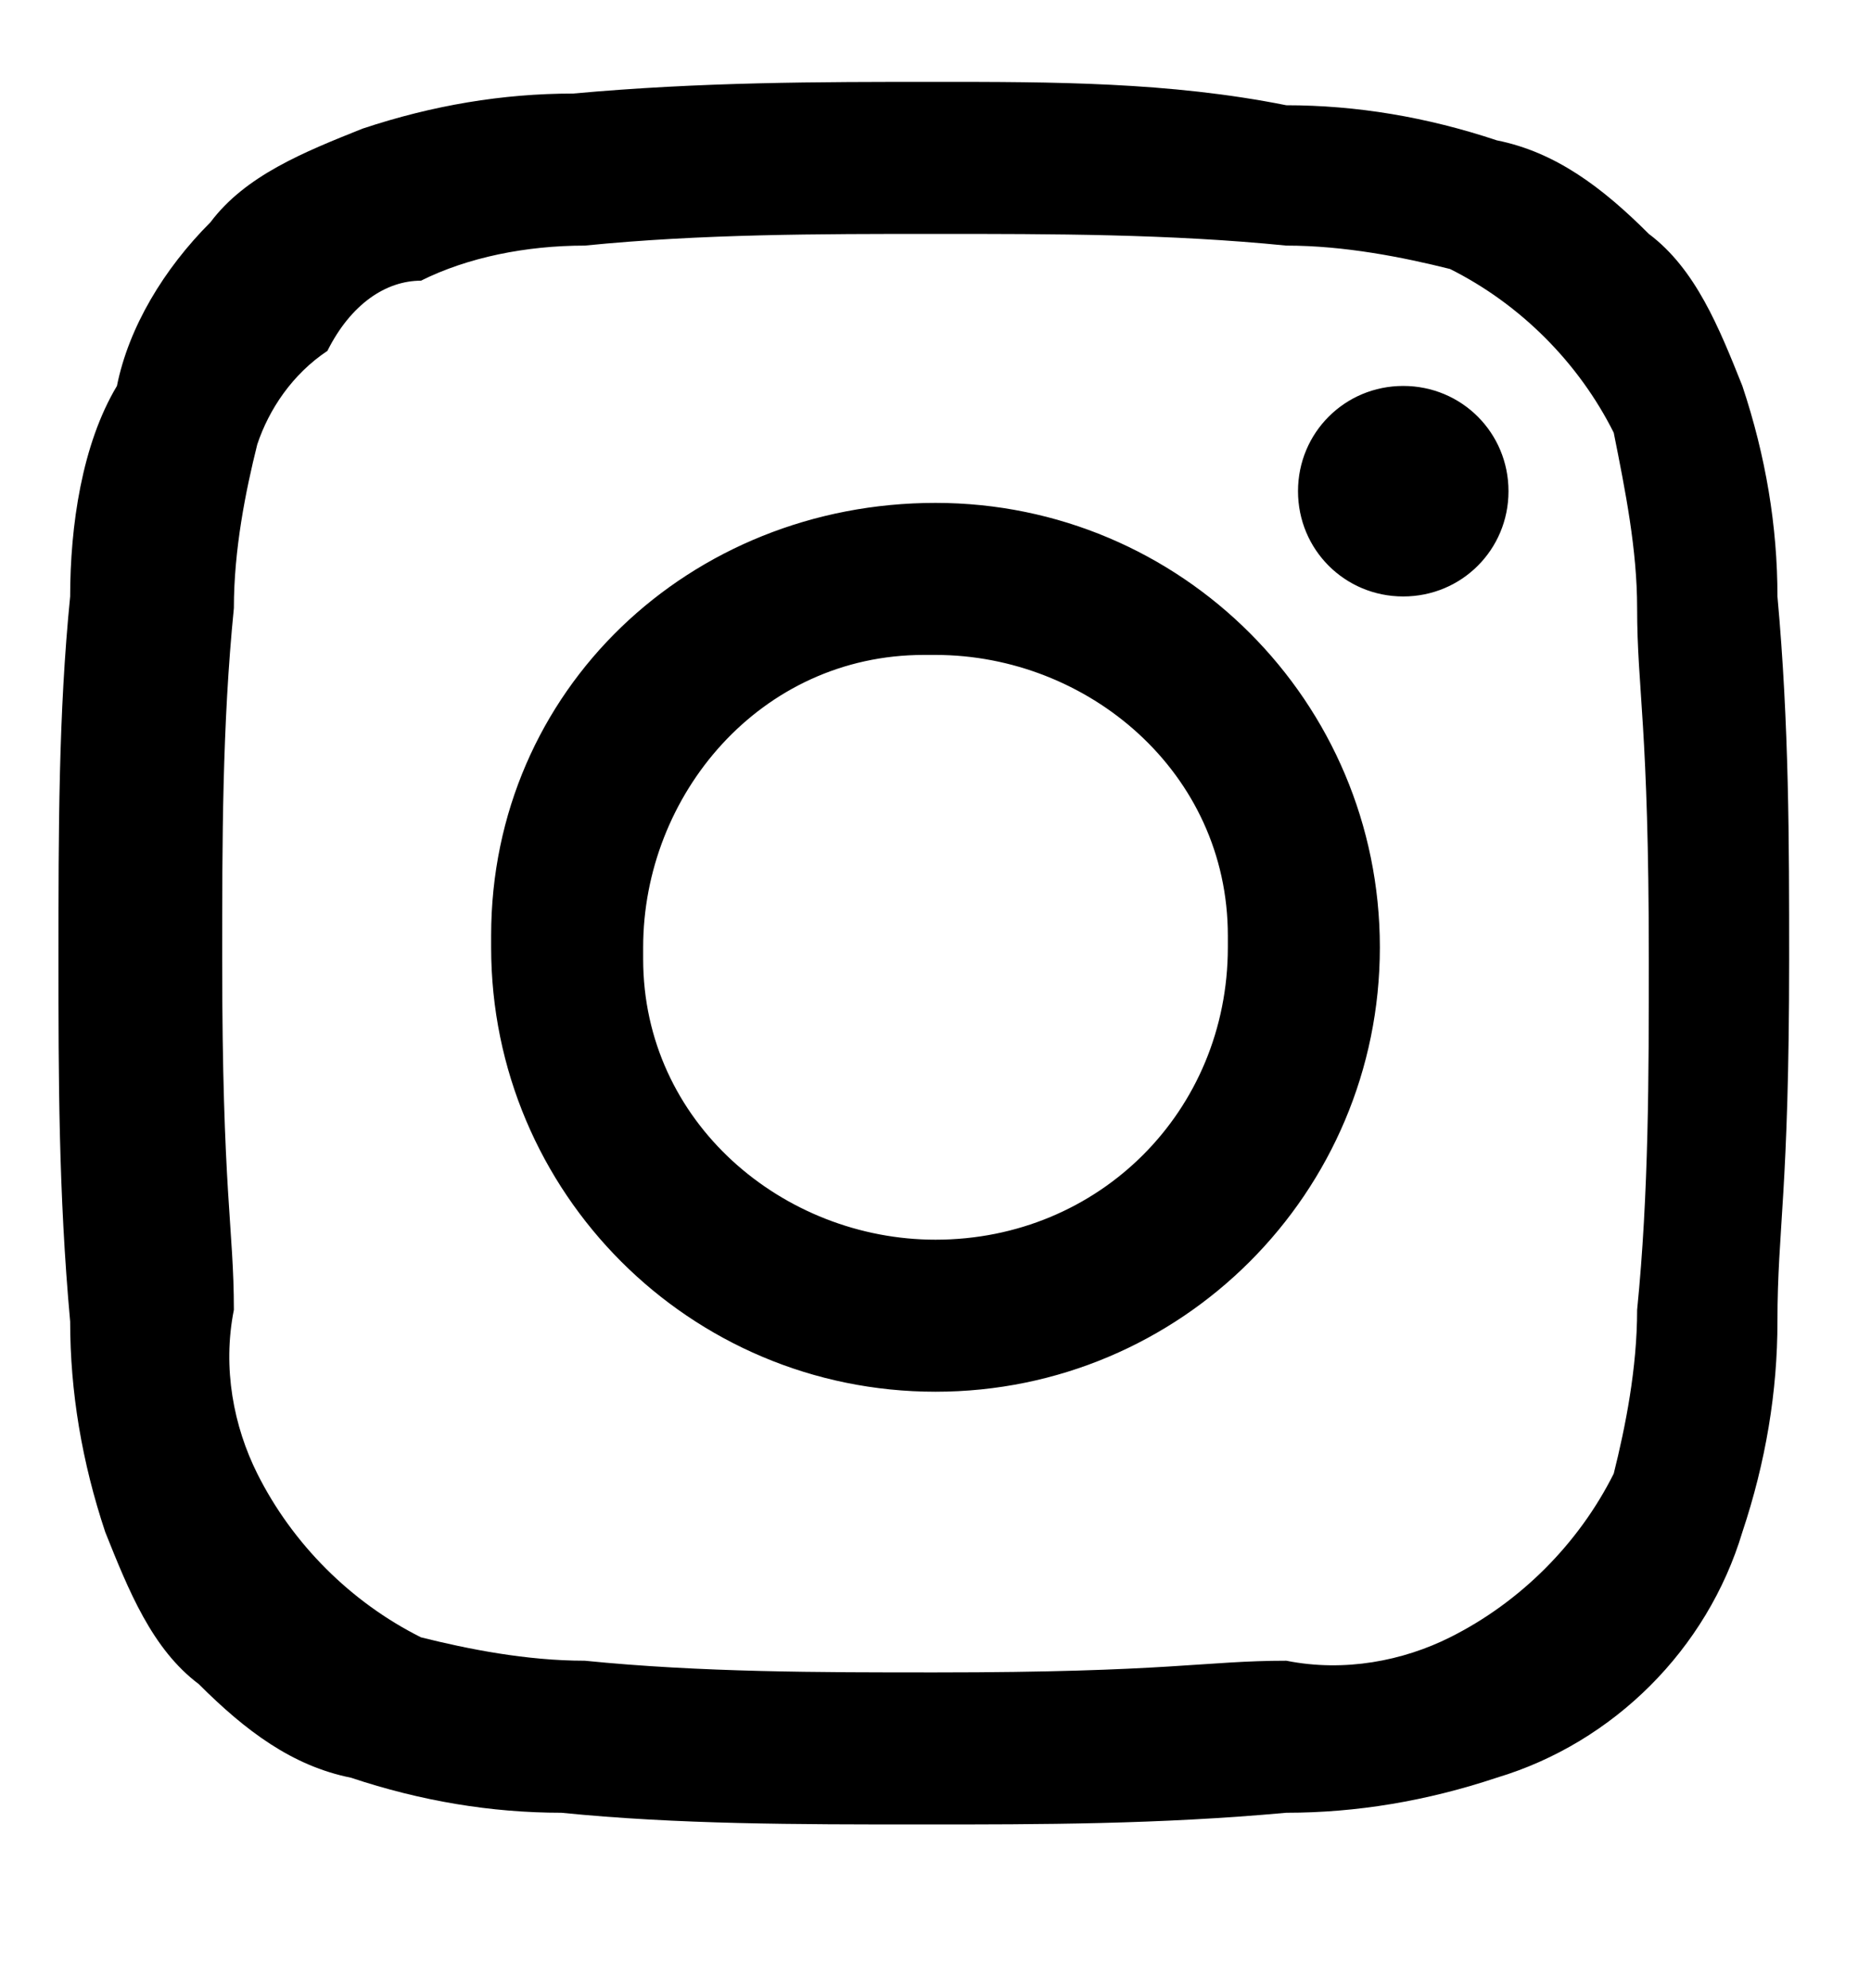 <?xml version="1.0" encoding="utf-8"?>
<!-- Generator: Adobe Illustrator 25.1.0, SVG Export Plug-In . SVG Version: 6.00 Build 0)  -->
<svg version="1.1" id="レイヤー_1" xmlns="http://www.w3.org/2000/svg" xmlns:xlink="http://www.w3.org/1999/xlink" x="0px"
	 y="0px" viewBox="0 0 16 17" style="enable-background:new 0 0 16 17;" xml:space="preserve">
<style type="text/css">
	.st0{clip-path:url(#SVGID_2_);}
	.st1{fill-rule:evenodd;clip-rule:evenodd;}
</style>
<g>
	<defs>
		<rect id="SVGID_1_" x="0.5" y="0.7" width="14.9" height="15.9"/>
	</defs>
	<clipPath id="SVGID_2_">
		<use xlink:href="#SVGID_1_"  style="overflow:visible;"/>
	</clipPath>
	<g id="Instagram" class="st0">
		<path id="パス_3" class="st1" d="M8,2c1,0,2,0,3,0.1c0.5,0,1,0.1,1.4,0.2c0.6,0.3,1.1,0.8,1.4,1.4C13.9,4.2,14,4.7,14,5.2
			c0,0.7,0.1,1,0.1,3c0,1,0,2-0.1,3c0,0.5-0.1,1-0.2,1.4c-0.3,0.6-0.8,1.1-1.4,1.4c-0.4,0.2-0.9,0.3-1.4,0.2c-0.7,0-1,0.1-3,0.1
			c-1,0-2,0-3-0.1c-0.5,0-1-0.1-1.4-0.2c-0.6-0.3-1.1-0.8-1.4-1.4c-0.2-0.4-0.3-0.9-0.2-1.4c0-0.7-0.1-1-0.1-3c0-1,0-2,0.1-3
			c0-0.5,0.1-1,0.2-1.4c0.1-0.3,0.3-0.6,0.6-0.8C3,2.6,3.3,2.4,3.6,2.4C4,2.2,4.5,2.1,5,2.1C6,2,7,2,8,2 M8,0.7c-1,0-2,0-3.1,0.1
			c-0.6,0-1.2,0.1-1.8,0.3c-0.5,0.2-1,0.4-1.3,0.8C1.4,2.3,1.1,2.8,1,3.3C0.7,3.8,0.6,4.5,0.6,5.1c-0.1,1-0.1,2-0.1,3.1
			c0,1,0,2,0.1,3.1c0,0.6,0.1,1.2,0.3,1.8c0.2,0.5,0.4,1,0.8,1.3c0.4,0.4,0.8,0.7,1.3,0.8c0.6,0.2,1.2,0.3,1.8,0.3
			c1,0.1,2,0.1,3.1,0.1c1,0,2,0,3.1-0.1c0.6,0,1.2-0.1,1.8-0.3c1-0.3,1.8-1.1,2.1-2.1c0.2-0.6,0.3-1.2,0.3-1.8
			c0-0.8,0.1-1.1,0.1-3.1c0-1,0-2-0.1-3.1c0-0.6-0.1-1.2-0.3-1.8c-0.2-0.5-0.4-1-0.8-1.3c-0.4-0.4-0.8-0.7-1.3-0.8
			c-0.6-0.2-1.2-0.3-1.8-0.3C10,0.7,9,0.7,8,0.7 M8,4.3C5.9,4.3,4.2,5.9,4.2,8c0,0,0,0.1,0,0.1c0,2.1,1.7,3.8,3.8,3.8
			s3.8-1.7,3.8-3.8C11.8,6,10.1,4.3,8,4.3 M8,10.6c-1.3,0-2.5-1-2.5-2.4c0,0,0-0.1,0-0.1c0-1.3,1-2.5,2.4-2.5c0,0,0.1,0,0.1,0
			c1.3,0,2.5,1,2.5,2.4c0,0,0,0.1,0,0.1C10.5,9.5,9.4,10.6,8,10.6C8,10.6,8,10.6,8,10.6 M12,3.3c-0.5,0-0.9,0.4-0.9,0.9
			s0.4,0.9,0.9,0.9c0.5,0,0.9-0.4,0.9-0.9C12.9,3.7,12.5,3.3,12,3.3"/>
	</g>
</g>
</svg>
